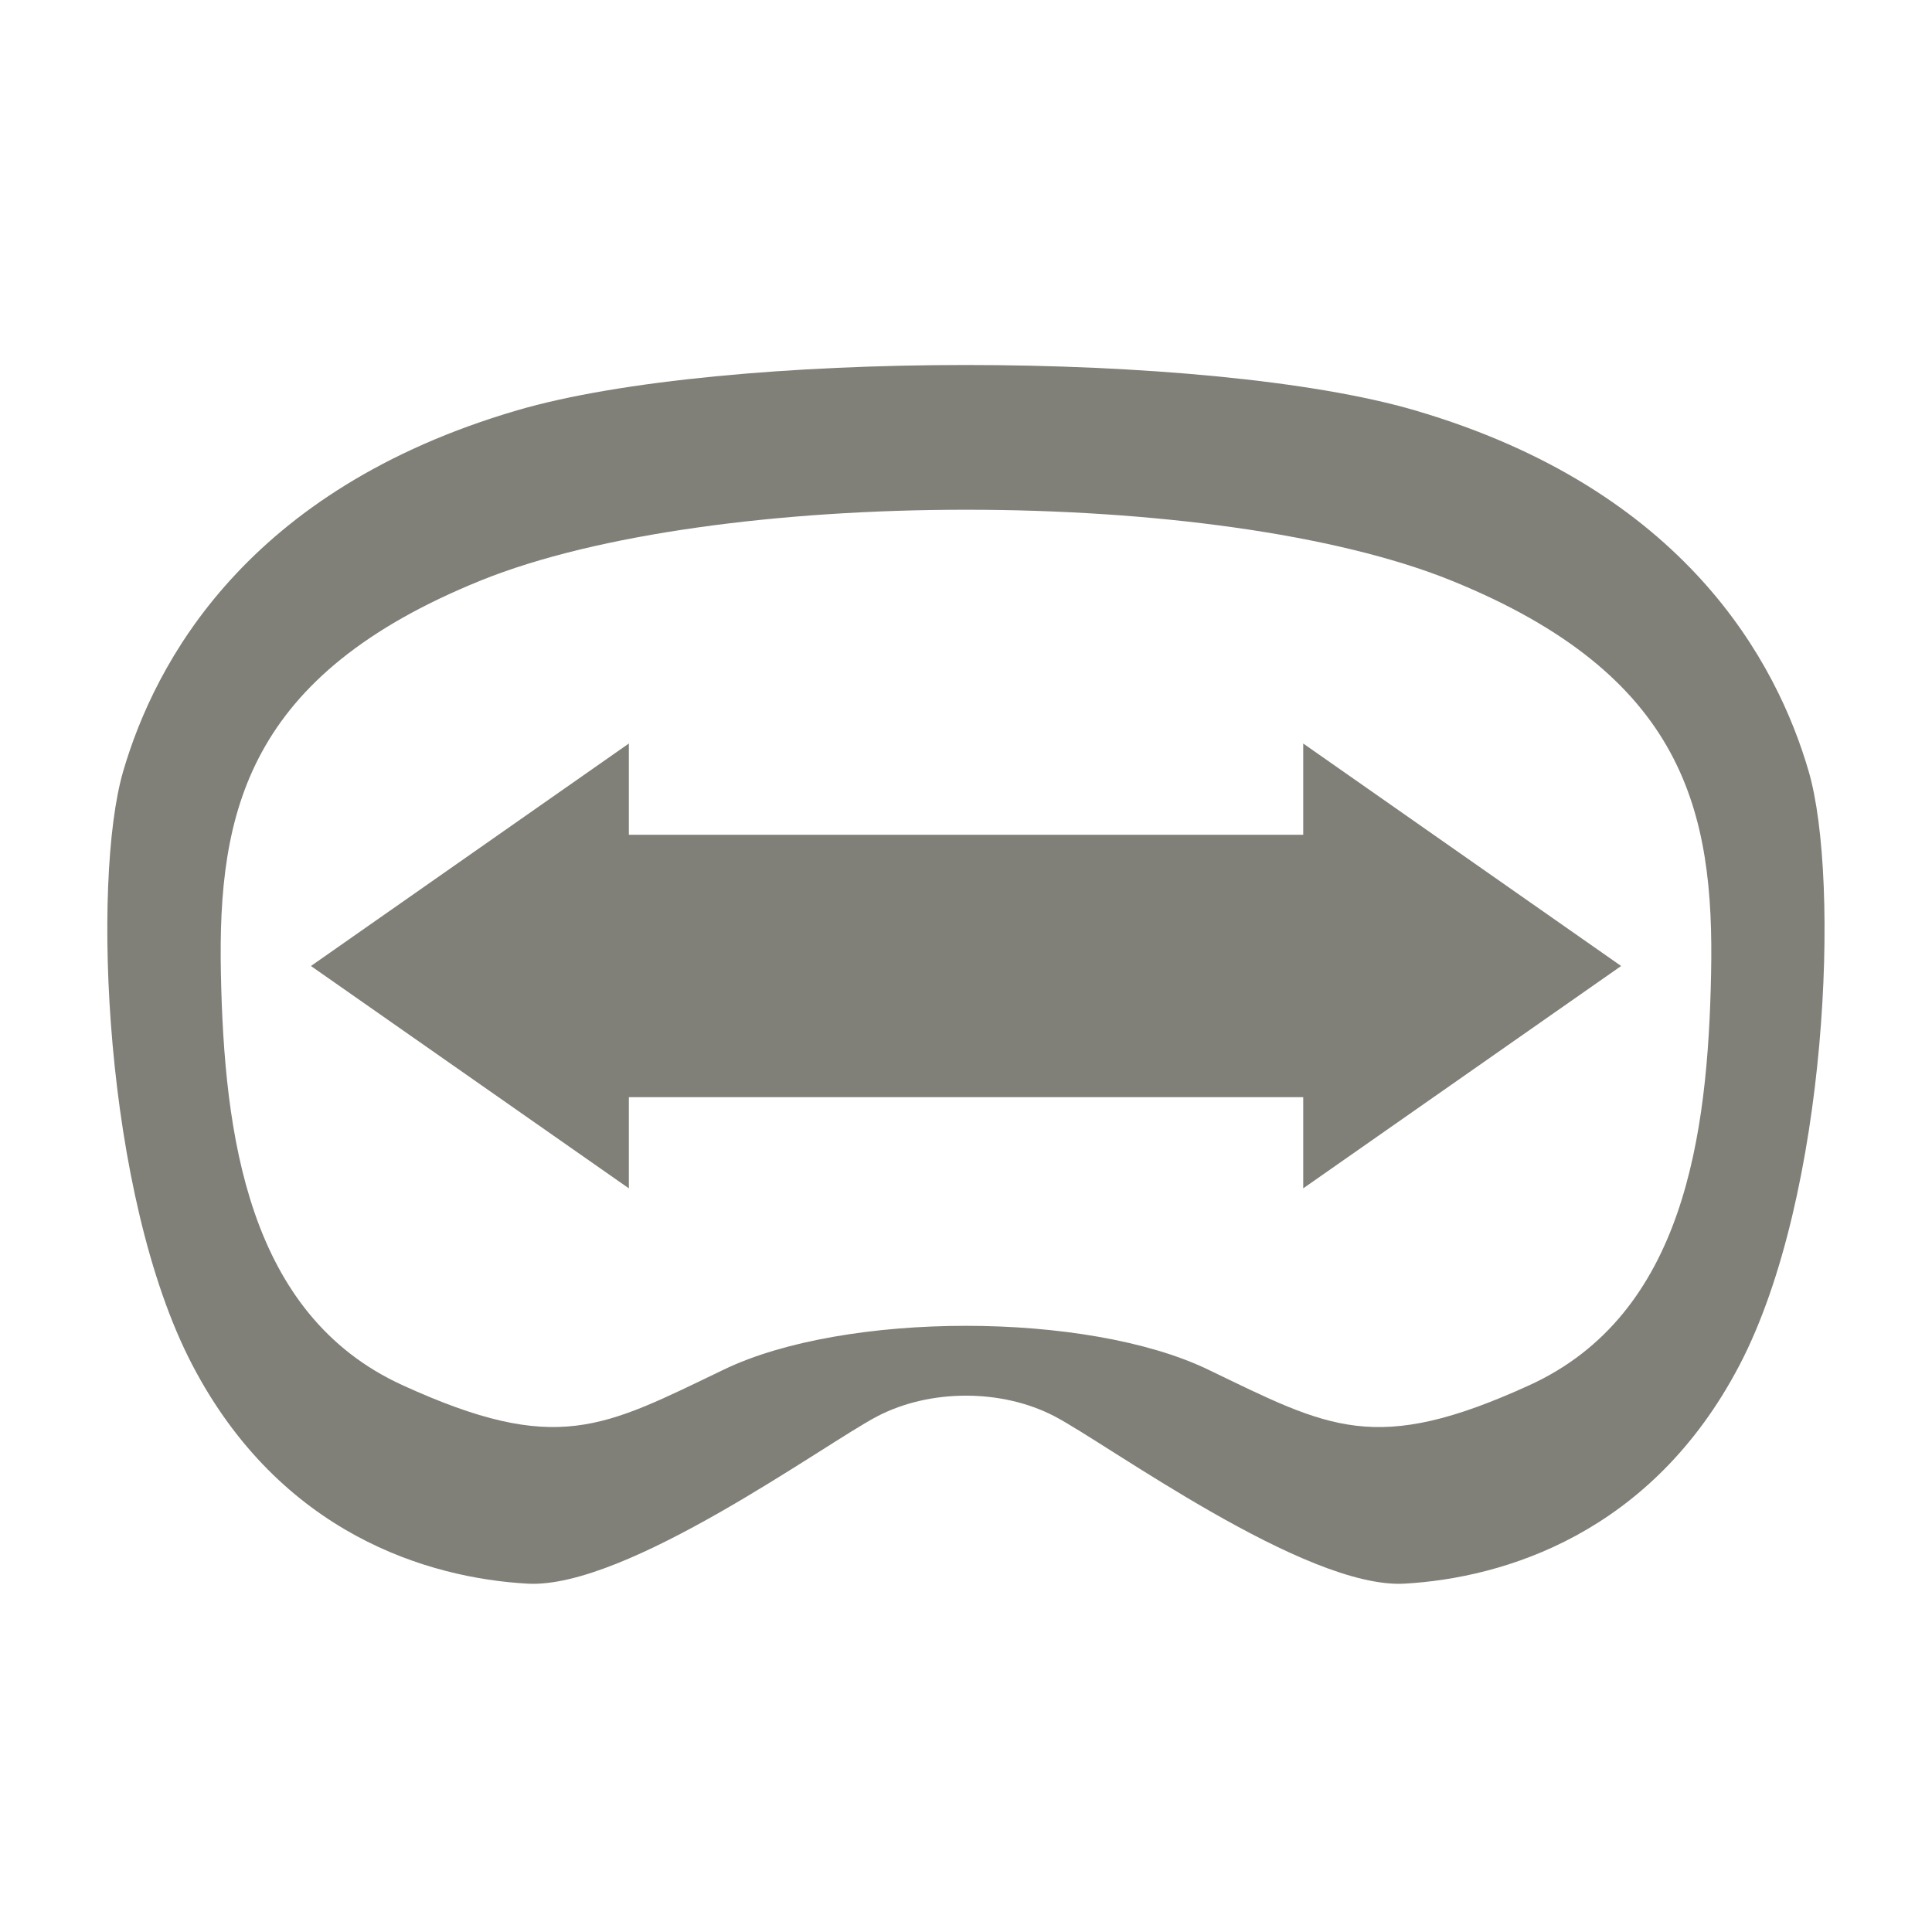 <?xml version="1.0" encoding="utf-8"?>
<!-- Generator: Adobe Illustrator 16.0.1, SVG Export Plug-In . SVG Version: 6.00 Build 0)  -->
<!DOCTYPE svg PUBLIC "-//W3C//DTD SVG 1.1//EN" "http://www.w3.org/Graphics/SVG/1.1/DTD/svg11.dtd">
<svg version="1.1" id="Ebene_1" xmlns="http://www.w3.org/2000/svg" xmlns:xlink="http://www.w3.org/1999/xlink" x="0px" y="0px"
	 width="25.512px" height="25.512px" viewBox="0 0 25.512 25.512" enable-background="new 0 0 25.512 25.512" xml:space="preserve">
<g>
	<path fill="#807f78" fill-rule="evenodd" clip-rule="evenodd" d="M6.345,7.667c-3.081,1.249-3.471,3.051-3.428,5.188s0.353,4.501,2.397,5.436
		c2.045,0.934,2.646,0.562,4.245-0.206c1.599-0.77,4.794-0.77,6.393,0c1.598,0.769,2.201,1.14,4.245,0.206
		c2.045-0.935,2.356-3.299,2.398-5.436c0.043-2.137-0.347-3.938-3.428-5.188C16.086,6.419,9.426,6.419,6.345,7.667z M11.585,18.702
		c-0.697,0.364-3.314,2.283-4.62,2.21c-1.306-0.073-3.262-0.654-4.428-2.893c-1.166-2.238-1.329-6.396-0.911-7.832
		c0.418-1.433,1.625-3.72,5.2-4.768c2.728-0.799,9.131-0.799,11.859,0c3.576,1.048,4.782,3.335,5.199,4.768
		c0.418,1.436,0.256,5.594-0.91,7.832s-3.123,2.819-4.428,2.893c-1.307,0.073-3.923-1.846-4.621-2.21
		C13.23,18.339,12.282,18.339,11.585,18.702z"/>
	<polygon fill="#807f78" points="17.209,14.488 17.209,15.692 21.407,12.756 17.209,9.818 17.209,11.023 8.304,11.023 8.304,9.818 4.106,12.756 
		8.304,15.692 8.304,14.488 17.209,14.488 	"/>
</g>
</svg>
